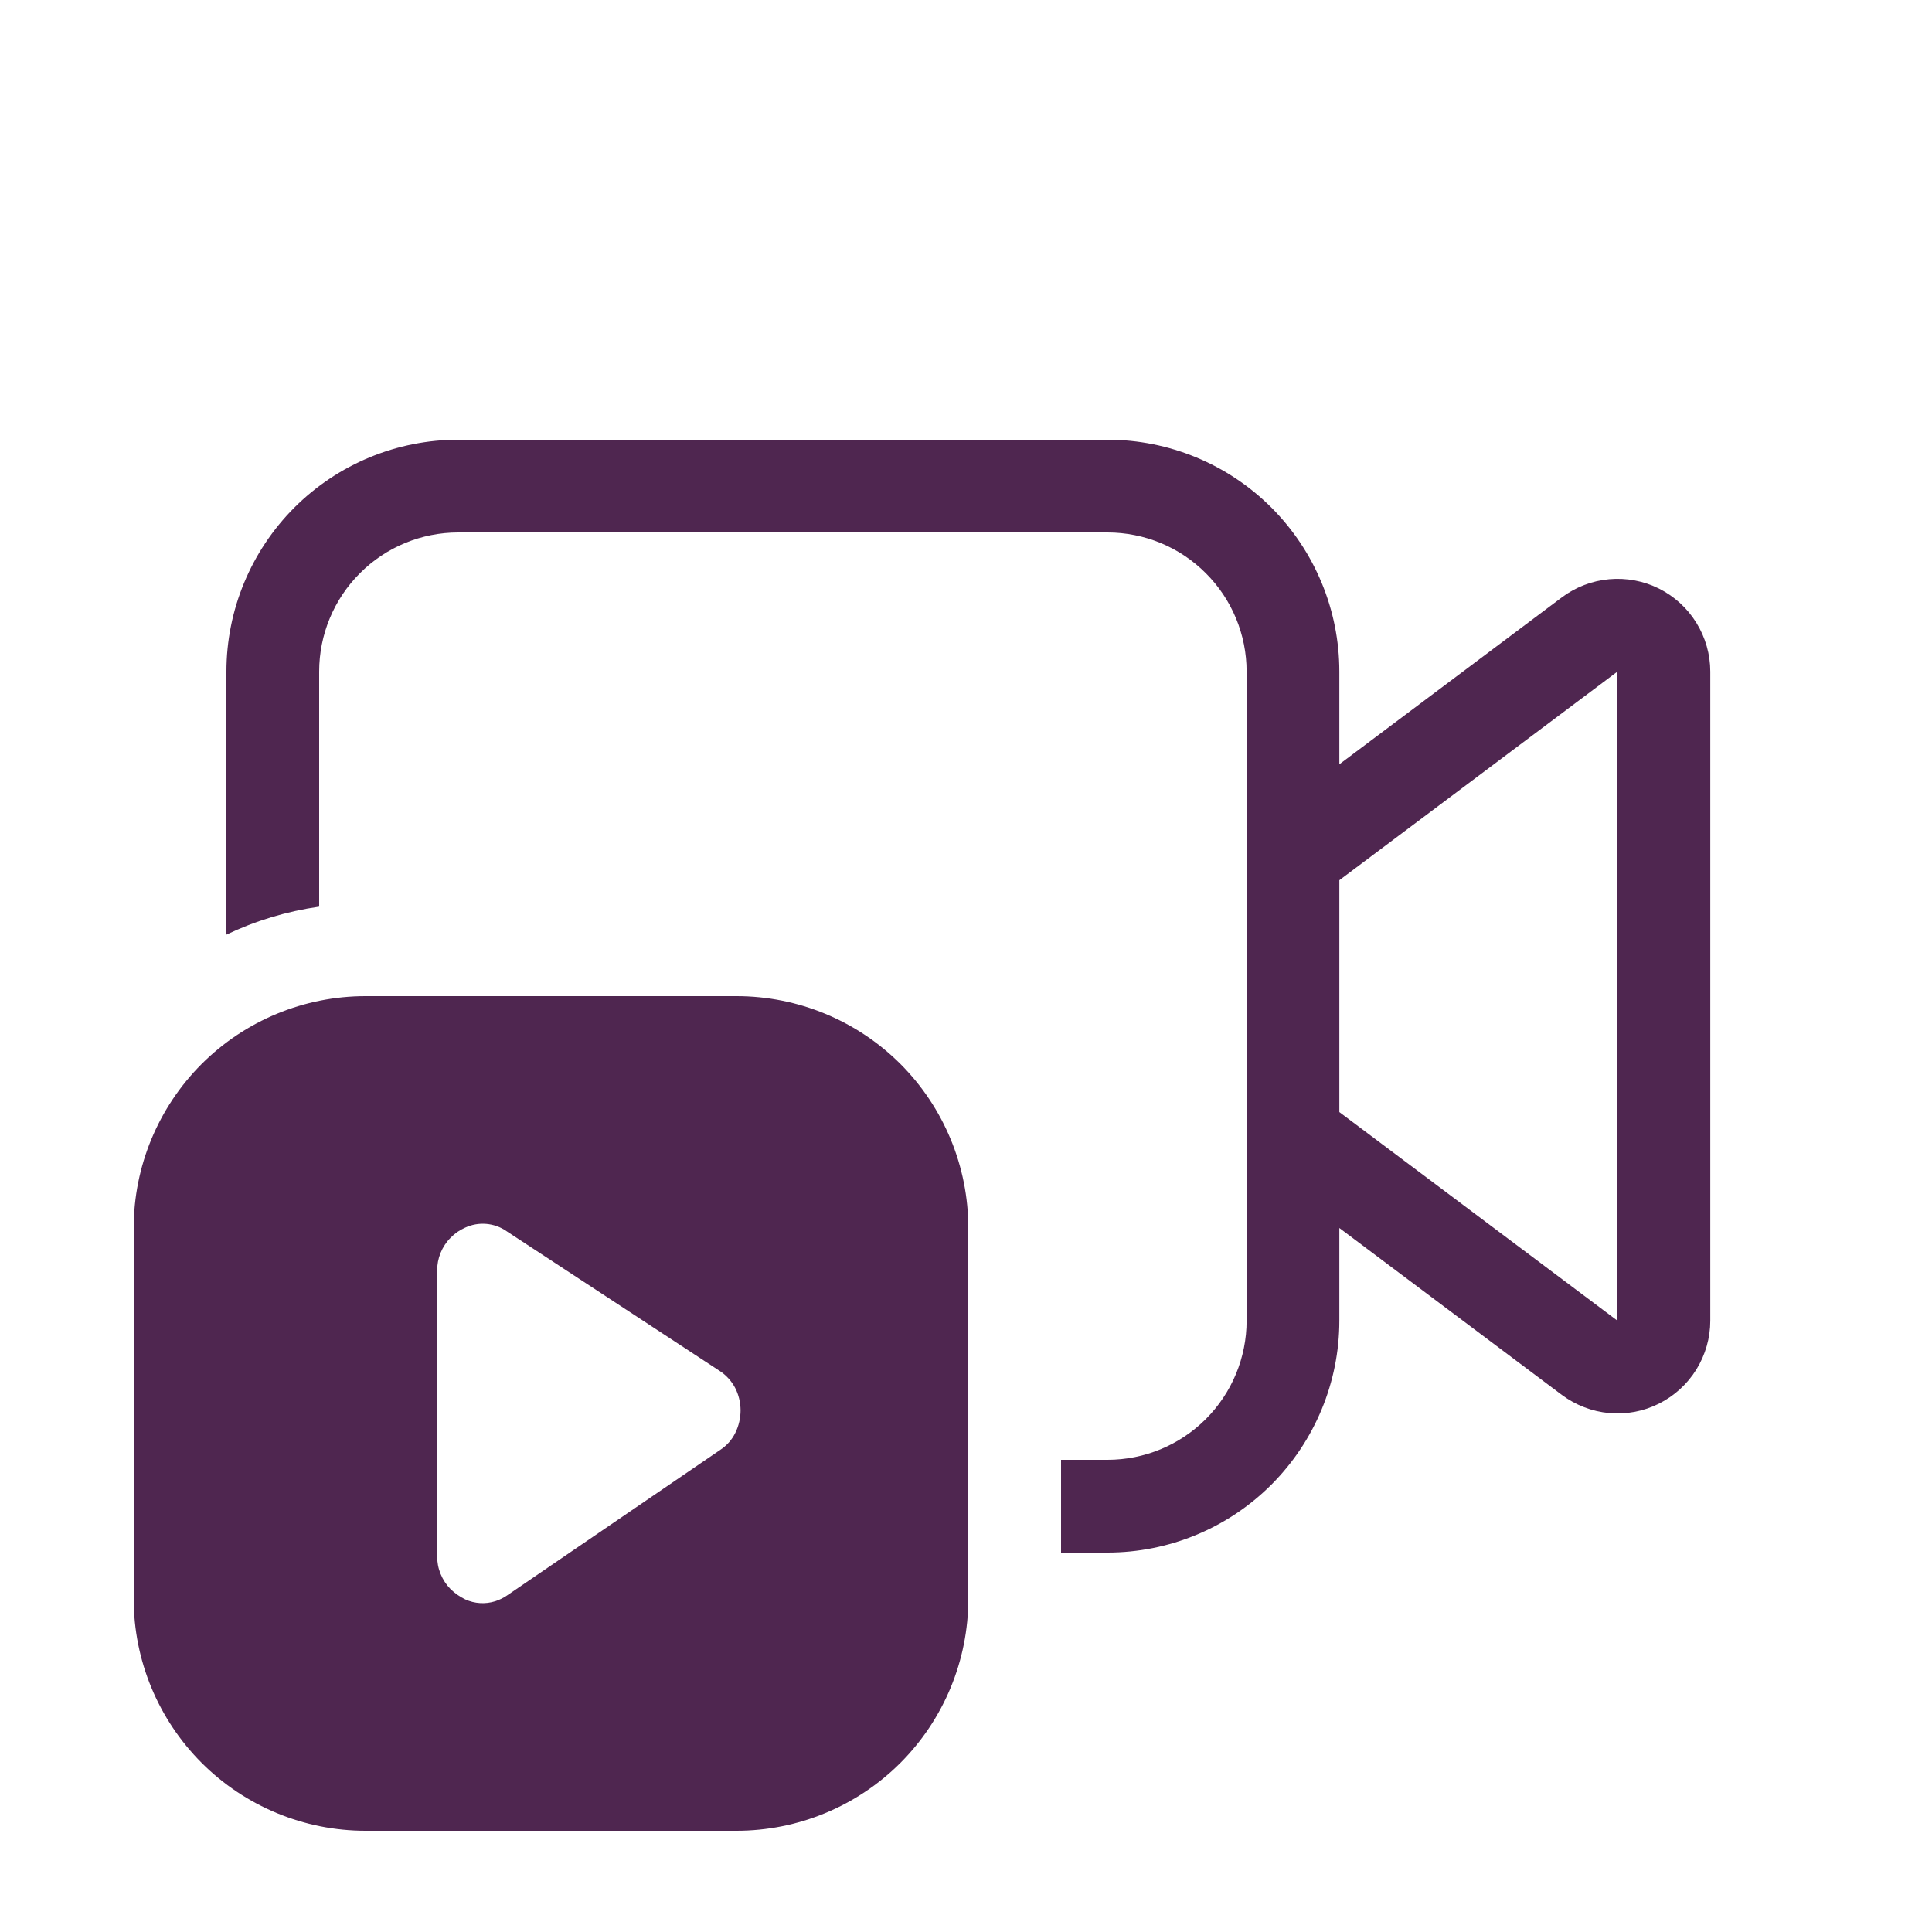 <?xml version="1.0" encoding="UTF-8"?> <svg xmlns="http://www.w3.org/2000/svg" width="25" height="25" viewBox="0 0 25 25" fill="none"><g id="fluent:video-recording-20-regular"><path id="Vector" d="M5.93 5.69C5.135 5.69 4.372 6.006 3.809 6.568C3.247 7.131 2.93 7.894 2.93 8.69V12.094C3.302 11.916 3.707 11.793 4.13 11.732V8.69C4.13 8.212 4.32 7.754 4.658 7.417C4.995 7.079 5.453 6.89 5.93 6.89H14.331C14.808 6.89 15.266 7.079 15.603 7.417C15.941 7.754 16.131 8.212 16.131 8.69V17.09C16.131 17.567 15.941 18.025 15.603 18.363C15.266 18.7 14.808 18.89 14.331 18.89H13.73V20.09H14.331C15.126 20.09 15.889 19.774 16.452 19.211C17.014 18.648 17.331 17.885 17.331 17.09V15.89L20.21 18.05C20.389 18.183 20.601 18.265 20.823 18.285C21.045 18.305 21.268 18.263 21.467 18.163C21.666 18.063 21.834 17.91 21.951 17.721C22.068 17.531 22.131 17.313 22.131 17.09V8.69C22.131 8.467 22.068 8.248 21.951 8.059C21.834 7.869 21.666 7.716 21.467 7.616C21.268 7.517 21.045 7.475 20.823 7.495C20.601 7.515 20.389 7.596 20.21 7.73L17.331 9.89V8.69C17.331 7.894 17.014 7.131 16.452 6.568C15.889 6.006 15.126 5.69 14.331 5.69H5.93ZM17.331 11.39L20.93 8.69V17.09L17.331 14.39V11.39ZM1.73 15.89C1.73 15.094 2.047 14.331 2.609 13.768C3.172 13.206 3.935 12.89 4.73 12.89H9.53C10.326 12.89 11.089 13.206 11.652 13.768C12.214 14.331 12.53 15.094 12.53 15.89V20.69C12.53 21.485 12.214 22.248 11.652 22.811C11.089 23.374 10.326 23.69 9.53 23.69H4.73C3.935 23.69 3.172 23.374 2.609 22.811C2.047 22.248 1.73 21.485 1.73 20.69V15.89ZM6.554 15.931C6.477 15.877 6.386 15.845 6.292 15.837C6.198 15.829 6.104 15.846 6.018 15.886C5.948 15.917 5.884 15.961 5.831 16.016C5.775 16.072 5.731 16.139 5.701 16.212C5.671 16.286 5.656 16.365 5.657 16.444V20.134C5.656 20.214 5.671 20.293 5.701 20.366C5.731 20.44 5.775 20.507 5.831 20.564C5.887 20.618 5.951 20.662 6.02 20.696C6.142 20.752 6.28 20.76 6.408 20.72C6.464 20.702 6.516 20.676 6.564 20.643L9.319 18.762C9.403 18.707 9.471 18.631 9.515 18.541C9.56 18.45 9.583 18.349 9.583 18.248C9.582 18.146 9.558 18.046 9.511 17.956C9.463 17.867 9.394 17.792 9.31 17.738L6.554 15.931Z" fill="#4F2650"></path></g></svg> 